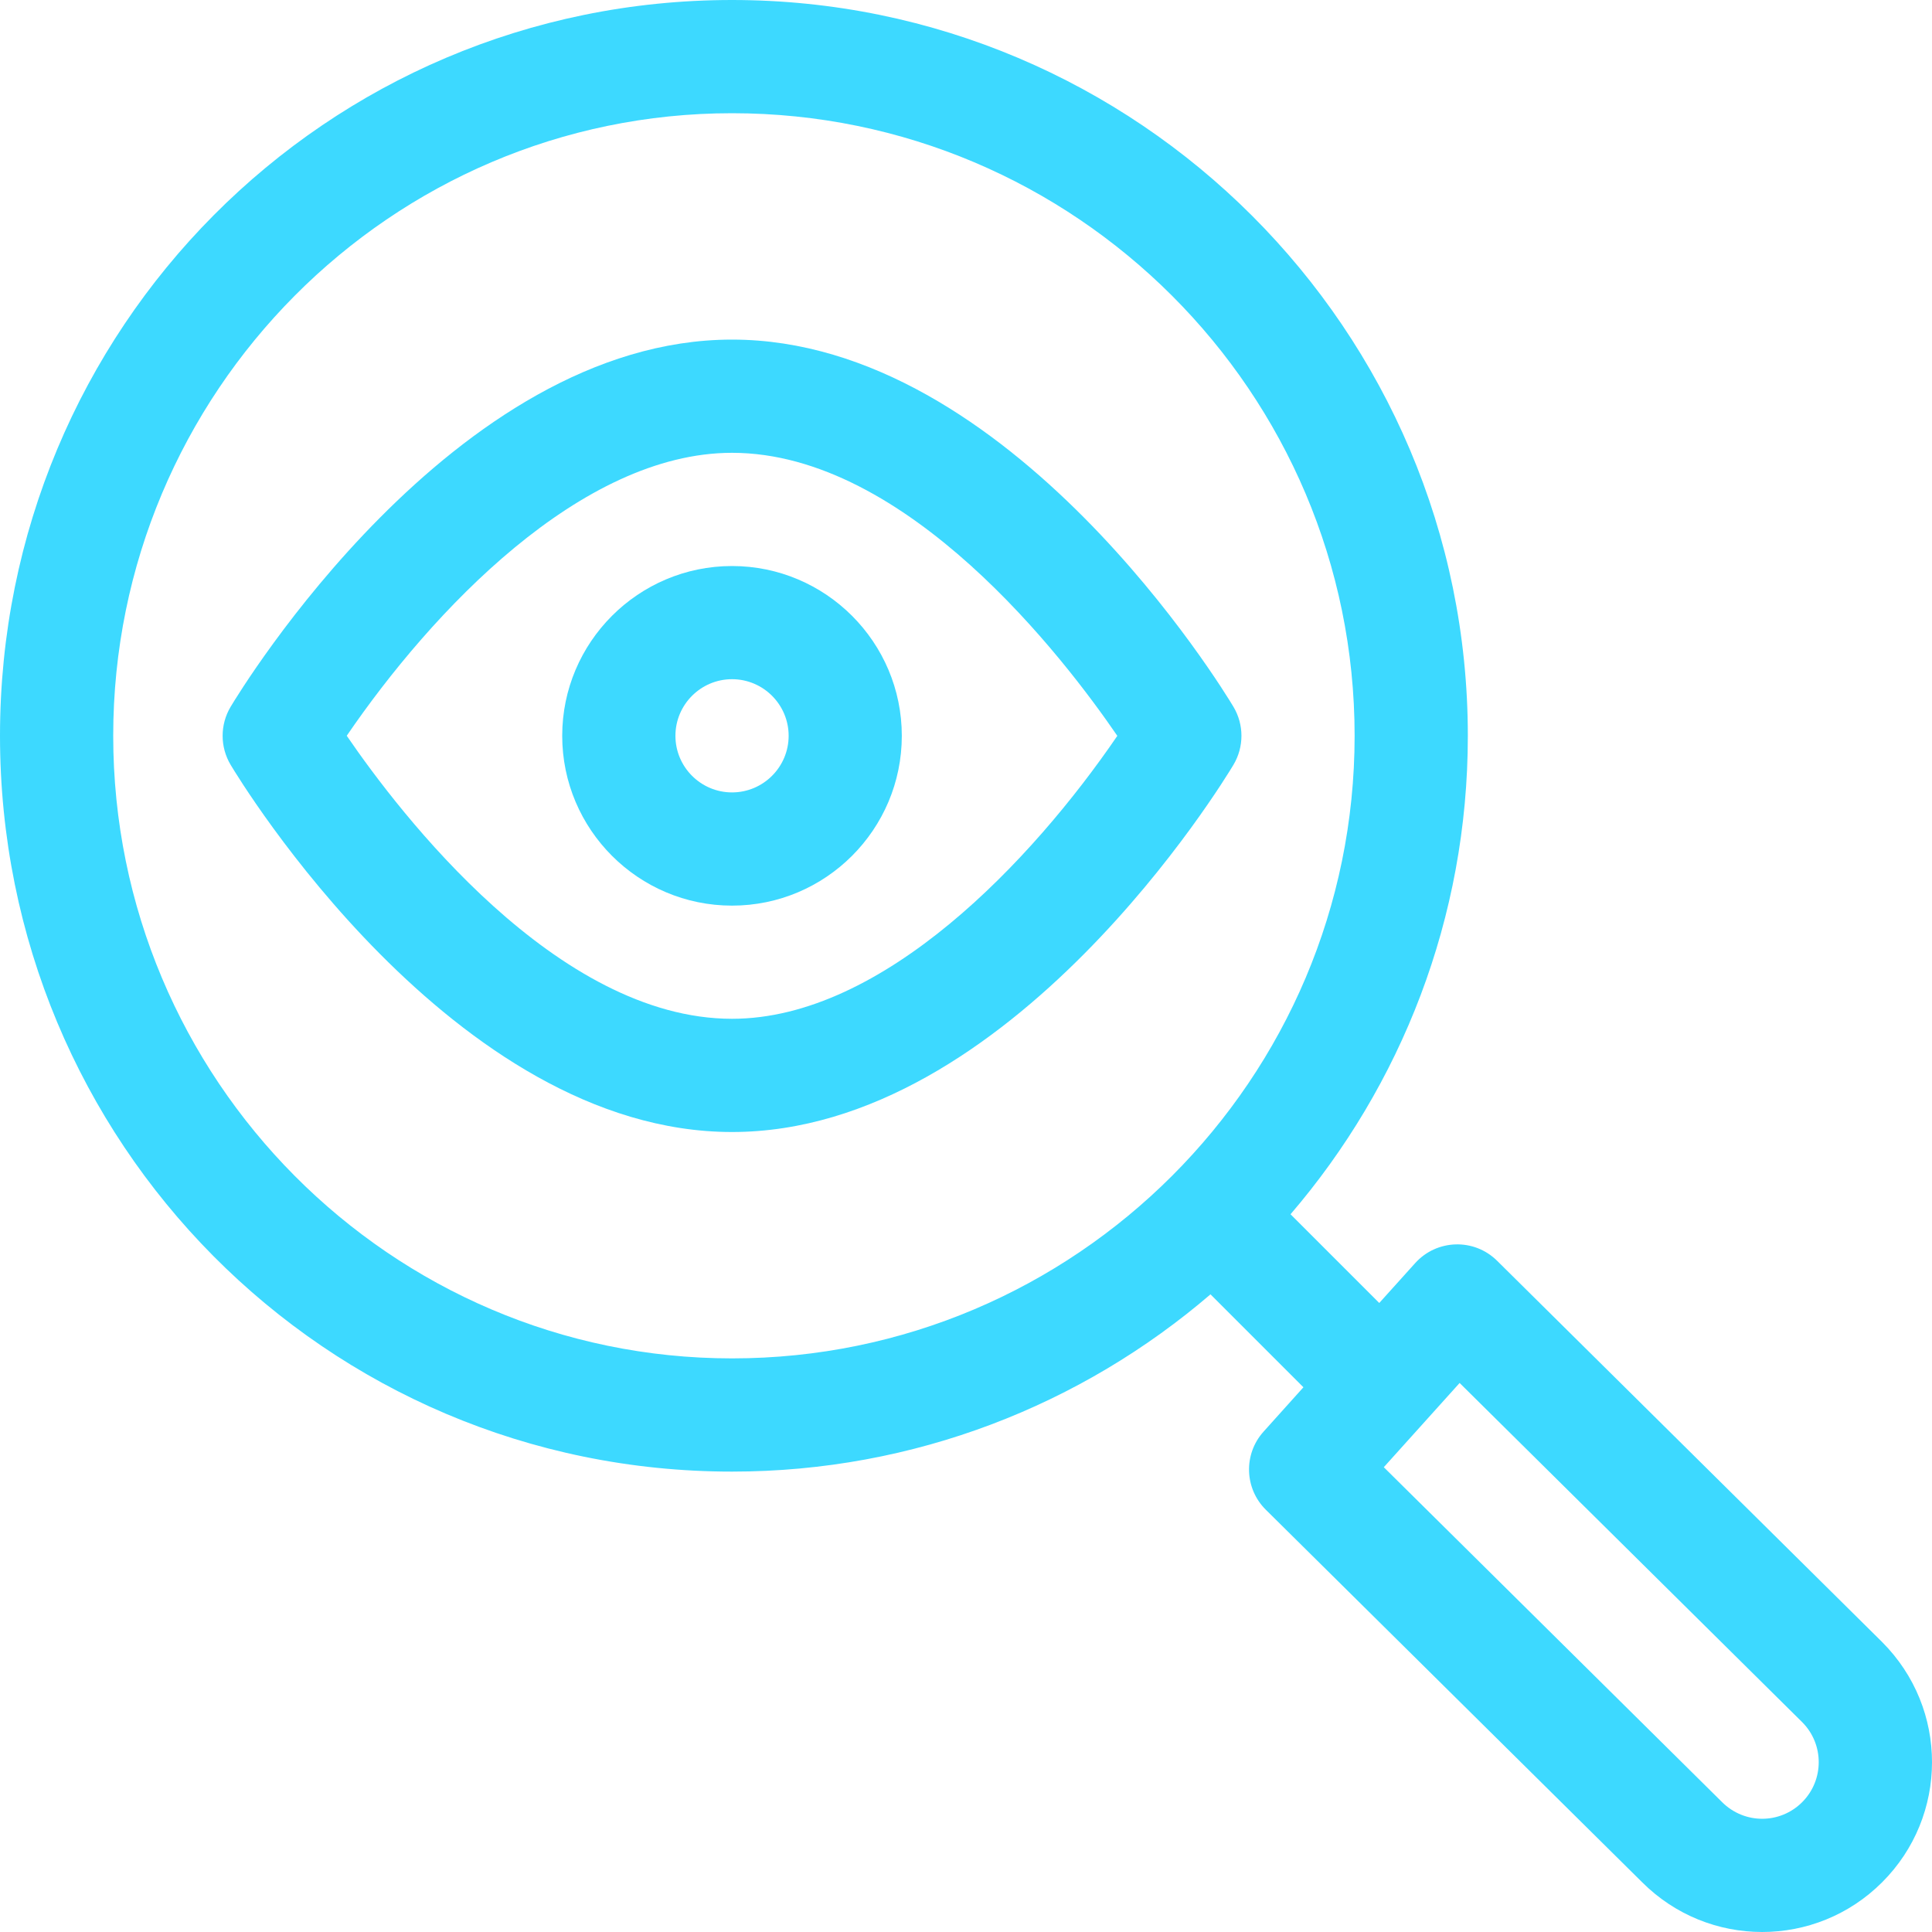<?xml version="1.0" encoding="UTF-8"?>
<svg xmlns="http://www.w3.org/2000/svg" width="40" height="40" viewBox="0 0 40 40" fill="none">
  <g clip-path="url(#clip0_859_10601)">
    <path d="M30.996 26.103C30.516 25.628 29.744 25.658 29.3 26.151L28.556 26.977L26.719 25.14C29.006 22.475 30.39 19.013 30.39 15.234C30.39 6.834 23.556 0 15.156 0C6.744 0 0 6.807 0 15.234C0 23.645 6.729 30.468 15.156 30.468C18.935 30.468 22.397 29.084 25.062 26.798L26.986 28.722L26.161 29.64C25.742 30.105 25.763 30.817 26.207 31.257L33.998 38.969C35.372 40.343 37.595 40.344 38.969 38.969C40.338 37.601 40.351 35.379 38.965 33.994L30.996 26.103ZM2.344 15.234C2.344 8.126 8.091 2.344 15.156 2.344C22.264 2.344 28.046 8.126 28.046 15.234C28.046 22.342 22.264 28.124 15.156 28.124C8.091 28.124 2.344 22.342 2.344 15.234ZM37.312 37.312C36.859 37.765 36.12 37.777 35.651 37.308L28.65 30.377L30.22 28.633L37.312 35.655C37.769 36.112 37.769 36.855 37.312 37.312Z" fill="#3DD9FF"></path>
    <path d="M25.537 14.633C25.352 14.323 20.932 7.031 15.156 7.031C9.38 7.031 4.96 14.323 4.775 14.633C4.554 15.003 4.554 15.465 4.775 15.835C4.96 16.145 9.38 23.437 15.156 23.437C20.932 23.437 25.352 16.145 25.537 15.835C25.758 15.465 25.758 15.003 25.537 14.633ZM15.156 21.093C11.529 21.093 8.275 16.835 7.179 15.233C8.937 12.659 12.027 9.375 15.156 9.375C18.782 9.375 22.036 13.632 23.133 15.235C21.375 17.809 18.285 21.093 15.156 21.093Z" fill="#3DD9FF"></path>
    <path d="M15.156 11.719C13.217 11.719 11.64 13.296 11.64 15.234C11.64 17.173 13.217 18.75 15.156 18.75C17.094 18.75 18.671 17.173 18.671 15.234C18.671 13.296 17.094 11.719 15.156 11.719ZM15.156 16.406C14.51 16.406 13.984 15.88 13.984 15.234C13.984 14.588 14.51 14.062 15.156 14.062C15.802 14.062 16.328 14.588 16.328 15.234C16.328 15.88 15.802 16.406 15.156 16.406Z" fill="#3DD9FF"></path>
  </g>
  <defs>
    <clipPath id="clip0_859_10601">
      <rect width="40" height="40" fill="white"></rect>
    </clipPath>
  </defs>
</svg>

